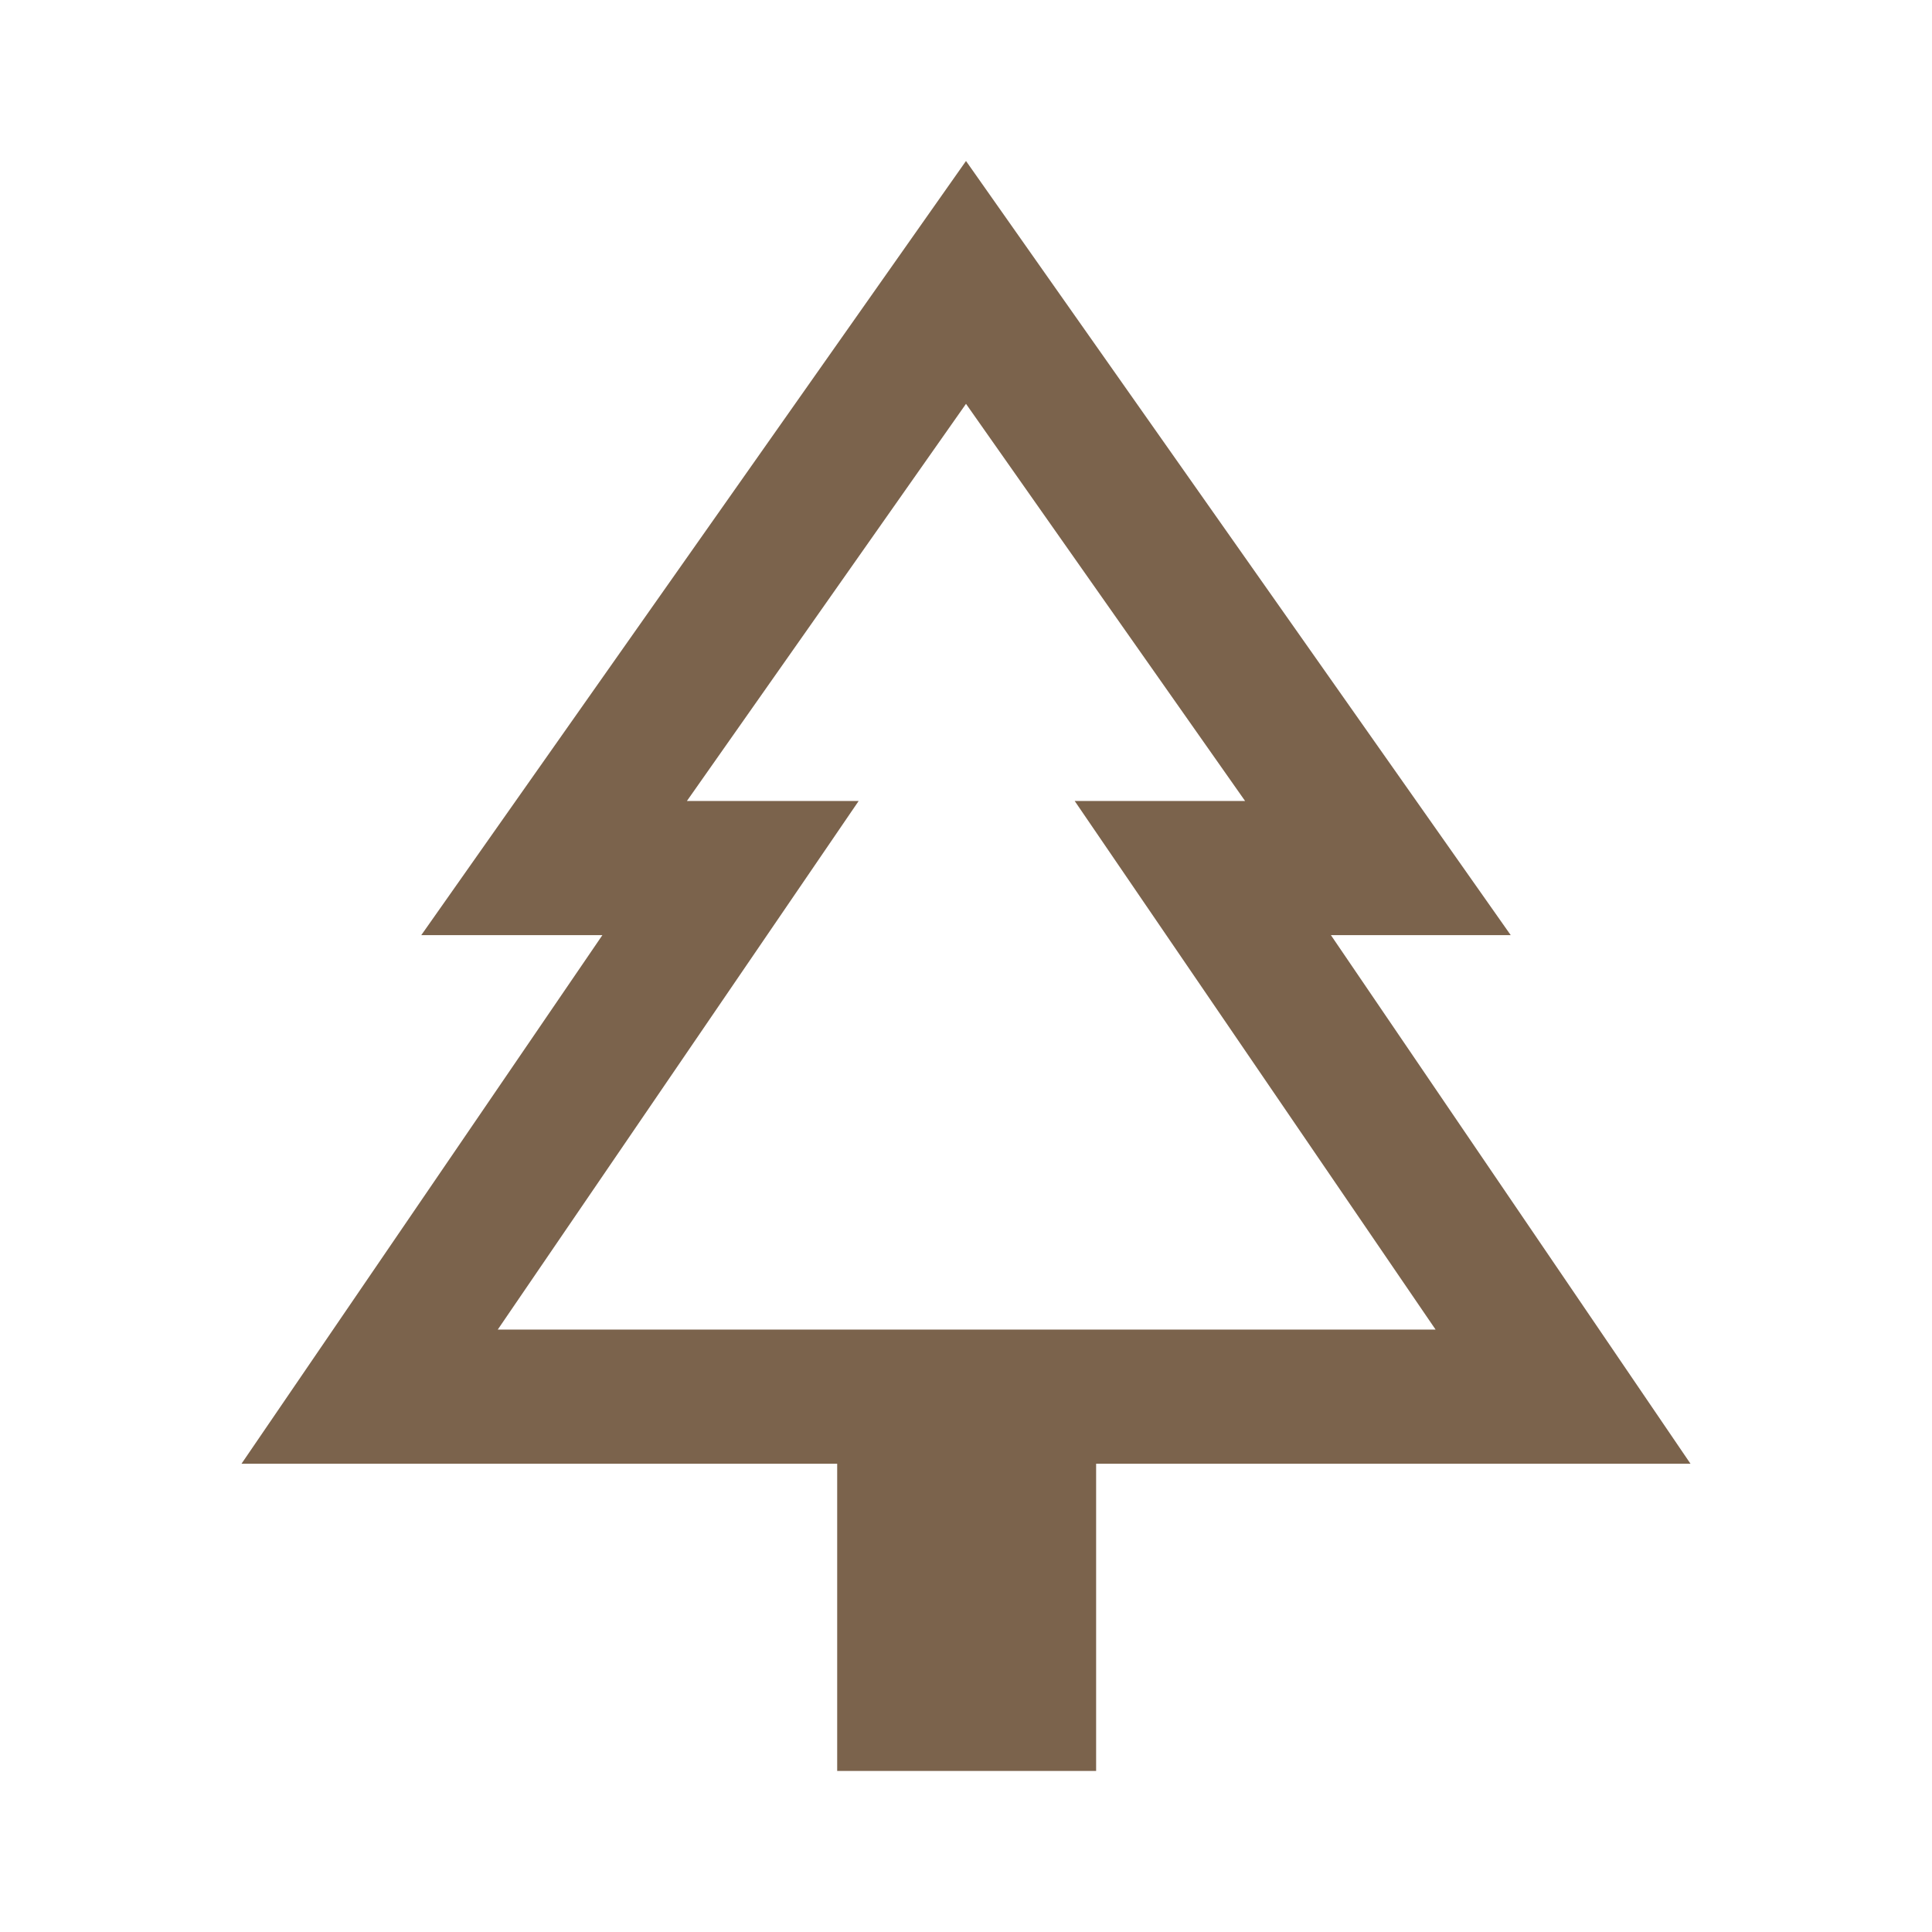 <?xml version="1.0" encoding="UTF-8"?> <svg xmlns="http://www.w3.org/2000/svg" width="40" height="40" viewBox="0 0 40 40" fill="none"><mask id="mask0_311_1068" style="mask-type:alpha" maskUnits="userSpaceOnUse" x="0" y="0" width="40" height="40"><rect width="40" height="40" fill="#D9D9D9"></rect></mask><g mask="url(#mask0_311_1068)"><path d="M22.694 36.666H17.333V30.305H5L12.472 19.361H8.722L20 3.333L31.278 19.361H27.555L35 30.305H22.694V36.666ZM10.306 27.527H17.778H14.222H25.778H22.25H29.722H10.306ZM10.306 27.527H29.722L22.25 16.583H25.778L20 8.361L14.222 16.583H17.778L10.306 27.527Z" fill="#7B634C"></path></g></svg> 